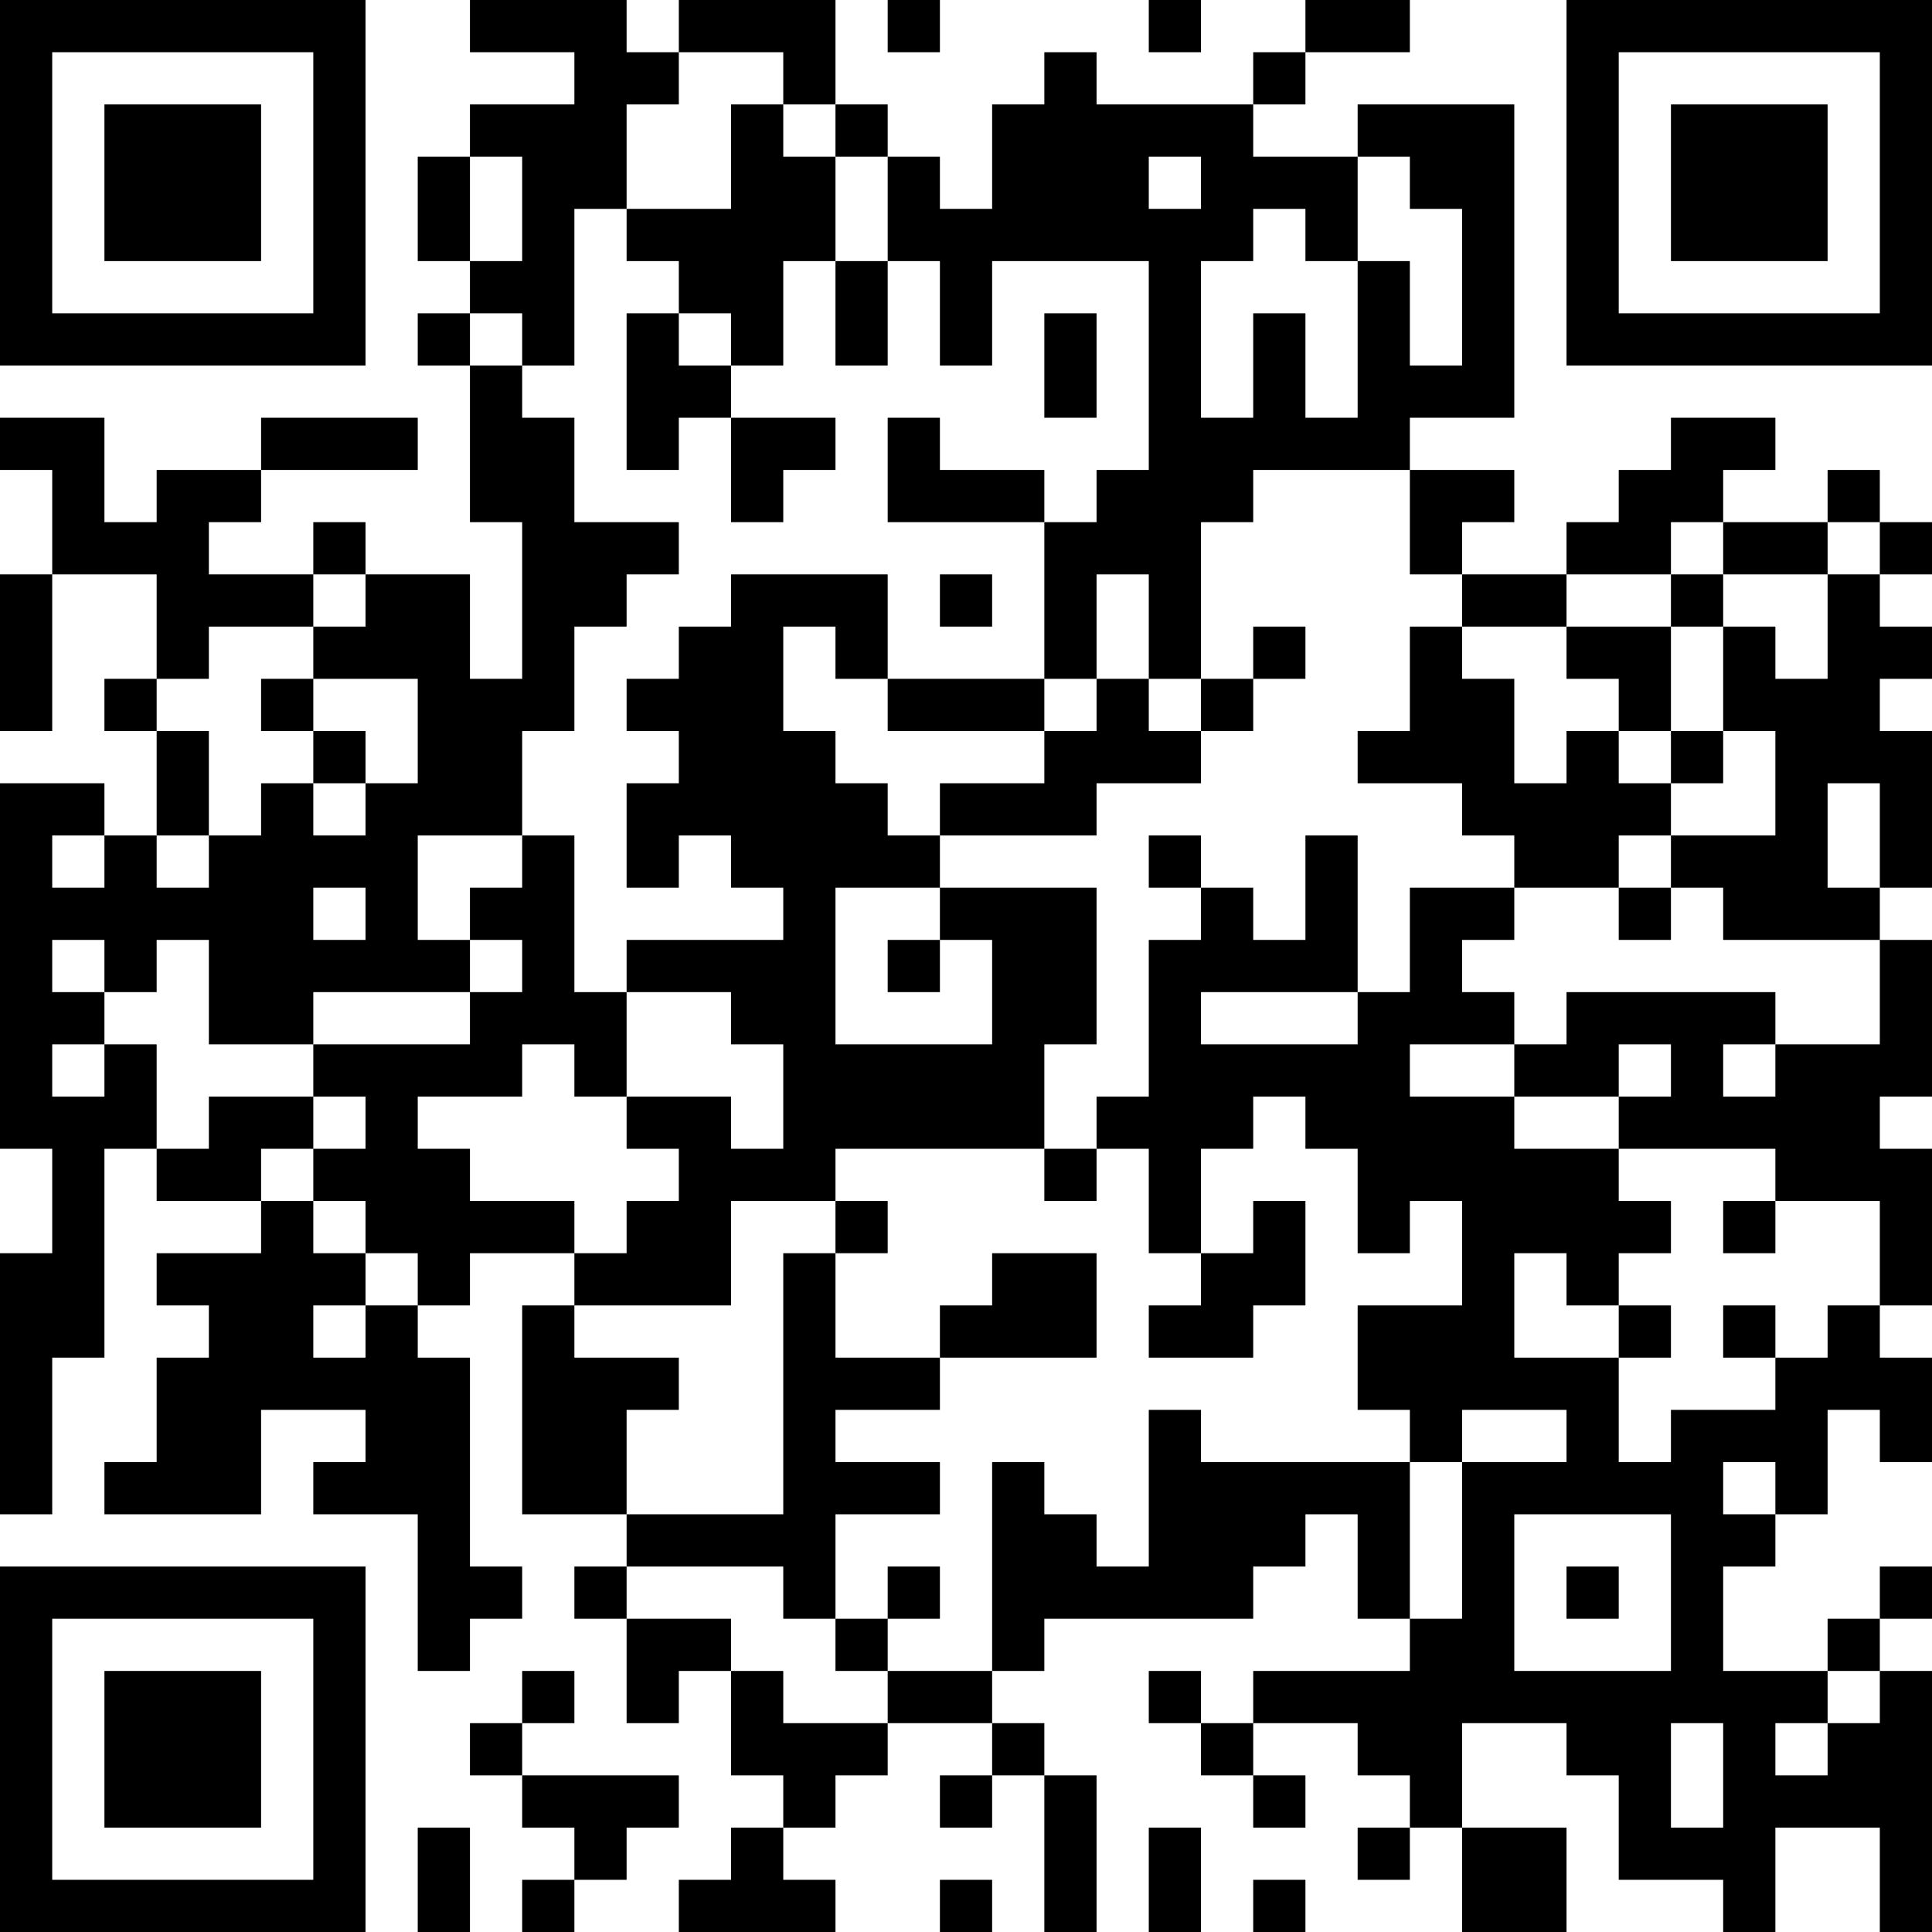 <?xml version="1.0" encoding="UTF-8"?>
<svg xmlns="http://www.w3.org/2000/svg" version="1.1" width="400" height="400" viewBox="0 0 400 400"><rect x="0" y="0" width="400" height="400" fill="#ffffff"/><g transform="scale(10.811)"><g transform="translate(0,0)"><path fill-rule="evenodd" d="M9 0L9 1L11 1L11 2L9 2L9 3L8 3L8 5L9 5L9 6L8 6L8 7L9 7L9 10L10 10L10 13L9 13L9 11L7 11L7 10L6 10L6 11L4 11L4 10L5 10L5 9L8 9L8 8L5 8L5 9L3 9L3 10L2 10L2 8L0 8L0 9L1 9L1 11L0 11L0 14L1 14L1 11L3 11L3 13L2 13L2 14L3 14L3 16L2 16L2 15L0 15L0 22L1 22L1 24L0 24L0 29L1 29L1 26L2 26L2 22L3 22L3 23L5 23L5 24L3 24L3 25L4 25L4 26L3 26L3 28L2 28L2 29L5 29L5 27L7 27L7 28L6 28L6 29L8 29L8 32L9 32L9 31L10 31L10 30L9 30L9 26L8 26L8 25L9 25L9 24L11 24L11 25L10 25L10 29L12 29L12 30L11 30L11 31L12 31L12 33L13 33L13 32L14 32L14 34L15 34L15 35L14 35L14 36L13 36L13 37L16 37L16 36L15 36L15 35L16 35L16 34L17 34L17 33L19 33L19 34L18 34L18 35L19 35L19 34L20 34L20 37L21 37L21 34L20 34L20 33L19 33L19 32L20 32L20 31L24 31L24 30L25 30L25 29L26 29L26 31L27 31L27 32L24 32L24 33L23 33L23 32L22 32L22 33L23 33L23 34L24 34L24 35L25 35L25 34L24 34L24 33L26 33L26 34L27 34L27 35L26 35L26 36L27 36L27 35L28 35L28 37L30 37L30 35L28 35L28 33L30 33L30 34L31 34L31 36L33 36L33 37L34 37L34 35L36 35L36 37L37 37L37 32L36 32L36 31L37 31L37 30L36 30L36 31L35 31L35 32L33 32L33 30L34 30L34 29L35 29L35 27L36 27L36 28L37 28L37 26L36 26L36 25L37 25L37 22L36 22L36 21L37 21L37 18L36 18L36 17L37 17L37 14L36 14L36 13L37 13L37 12L36 12L36 11L37 11L37 10L36 10L36 9L35 9L35 10L33 10L33 9L34 9L34 8L32 8L32 9L31 9L31 10L30 10L30 11L28 11L28 10L29 10L29 9L27 9L27 8L29 8L29 2L26 2L26 3L24 3L24 2L25 2L25 1L27 1L27 0L25 0L25 1L24 1L24 2L21 2L21 1L20 1L20 2L19 2L19 4L18 4L18 3L17 3L17 2L16 2L16 0L13 0L13 1L12 1L12 0ZM17 0L17 1L18 1L18 0ZM22 0L22 1L23 1L23 0ZM13 1L13 2L12 2L12 4L11 4L11 7L10 7L10 6L9 6L9 7L10 7L10 8L11 8L11 10L13 10L13 11L12 11L12 12L11 12L11 14L10 14L10 16L8 16L8 18L9 18L9 19L6 19L6 20L4 20L4 18L3 18L3 19L2 19L2 18L1 18L1 19L2 19L2 20L1 20L1 21L2 21L2 20L3 20L3 22L4 22L4 21L6 21L6 22L5 22L5 23L6 23L6 24L7 24L7 25L6 25L6 26L7 26L7 25L8 25L8 24L7 24L7 23L6 23L6 22L7 22L7 21L6 21L6 20L9 20L9 19L10 19L10 18L9 18L9 17L10 17L10 16L11 16L11 19L12 19L12 21L11 21L11 20L10 20L10 21L8 21L8 22L9 22L9 23L11 23L11 24L12 24L12 23L13 23L13 22L12 22L12 21L14 21L14 22L15 22L15 20L14 20L14 19L12 19L12 18L15 18L15 17L14 17L14 16L13 16L13 17L12 17L12 15L13 15L13 14L12 14L12 13L13 13L13 12L14 12L14 11L17 11L17 13L16 13L16 12L15 12L15 14L16 14L16 15L17 15L17 16L18 16L18 17L16 17L16 20L19 20L19 18L18 18L18 17L21 17L21 20L20 20L20 22L16 22L16 23L14 23L14 25L11 25L11 26L13 26L13 27L12 27L12 29L15 29L15 24L16 24L16 26L18 26L18 27L16 27L16 28L18 28L18 29L16 29L16 31L15 31L15 30L12 30L12 31L14 31L14 32L15 32L15 33L17 33L17 32L19 32L19 28L20 28L20 29L21 29L21 30L22 30L22 27L23 27L23 28L27 28L27 31L28 31L28 28L30 28L30 27L28 27L28 28L27 28L27 27L26 27L26 25L28 25L28 23L27 23L27 24L26 24L26 22L25 22L25 21L24 21L24 22L23 22L23 24L22 24L22 22L21 22L21 21L22 21L22 18L23 18L23 17L24 17L24 18L25 18L25 16L26 16L26 19L23 19L23 20L26 20L26 19L27 19L27 17L29 17L29 18L28 18L28 19L29 19L29 20L27 20L27 21L29 21L29 22L31 22L31 23L32 23L32 24L31 24L31 25L30 25L30 24L29 24L29 26L31 26L31 28L32 28L32 27L34 27L34 26L35 26L35 25L36 25L36 23L34 23L34 22L31 22L31 21L32 21L32 20L31 20L31 21L29 21L29 20L30 20L30 19L34 19L34 20L33 20L33 21L34 21L34 20L36 20L36 18L33 18L33 17L32 17L32 16L34 16L34 14L33 14L33 12L34 12L34 13L35 13L35 11L36 11L36 10L35 10L35 11L33 11L33 10L32 10L32 11L30 11L30 12L28 12L28 11L27 11L27 9L24 9L24 10L23 10L23 13L22 13L22 11L21 11L21 13L20 13L20 10L21 10L21 9L22 9L22 5L19 5L19 7L18 7L18 5L17 5L17 3L16 3L16 2L15 2L15 1ZM14 2L14 4L12 4L12 5L13 5L13 6L12 6L12 9L13 9L13 8L14 8L14 10L15 10L15 9L16 9L16 8L14 8L14 7L15 7L15 5L16 5L16 7L17 7L17 5L16 5L16 3L15 3L15 2ZM9 3L9 5L10 5L10 3ZM22 3L22 4L23 4L23 3ZM26 3L26 5L25 5L25 4L24 4L24 5L23 5L23 8L24 8L24 6L25 6L25 8L26 8L26 5L27 5L27 7L28 7L28 4L27 4L27 3ZM13 6L13 7L14 7L14 6ZM20 6L20 8L21 8L21 6ZM17 8L17 10L20 10L20 9L18 9L18 8ZM6 11L6 12L4 12L4 13L3 13L3 14L4 14L4 16L3 16L3 17L4 17L4 16L5 16L5 15L6 15L6 16L7 16L7 15L8 15L8 13L6 13L6 12L7 12L7 11ZM18 11L18 12L19 12L19 11ZM32 11L32 12L30 12L30 13L31 13L31 14L30 14L30 15L29 15L29 13L28 13L28 12L27 12L27 14L26 14L26 15L28 15L28 16L29 16L29 17L31 17L31 18L32 18L32 17L31 17L31 16L32 16L32 15L33 15L33 14L32 14L32 12L33 12L33 11ZM24 12L24 13L23 13L23 14L22 14L22 13L21 13L21 14L20 14L20 13L17 13L17 14L20 14L20 15L18 15L18 16L21 16L21 15L23 15L23 14L24 14L24 13L25 13L25 12ZM5 13L5 14L6 14L6 15L7 15L7 14L6 14L6 13ZM31 14L31 15L32 15L32 14ZM35 15L35 17L36 17L36 15ZM1 16L1 17L2 17L2 16ZM22 16L22 17L23 17L23 16ZM6 17L6 18L7 18L7 17ZM17 18L17 19L18 19L18 18ZM20 22L20 23L21 23L21 22ZM16 23L16 24L17 24L17 23ZM24 23L24 24L23 24L23 25L22 25L22 26L24 26L24 25L25 25L25 23ZM33 23L33 24L34 24L34 23ZM19 24L19 25L18 25L18 26L21 26L21 24ZM31 25L31 26L32 26L32 25ZM33 25L33 26L34 26L34 25ZM33 28L33 29L34 29L34 28ZM29 29L29 32L32 32L32 29ZM17 30L17 31L16 31L16 32L17 32L17 31L18 31L18 30ZM30 30L30 31L31 31L31 30ZM10 32L10 33L9 33L9 34L10 34L10 35L11 35L11 36L10 36L10 37L11 37L11 36L12 36L12 35L13 35L13 34L10 34L10 33L11 33L11 32ZM35 32L35 33L34 33L34 34L35 34L35 33L36 33L36 32ZM32 33L32 35L33 35L33 33ZM8 35L8 37L9 37L9 35ZM22 35L22 37L23 37L23 35ZM18 36L18 37L19 37L19 36ZM24 36L24 37L25 37L25 36ZM0 0L0 7L7 7L7 0ZM1 1L1 6L6 6L6 1ZM2 2L2 5L5 5L5 2ZM30 0L30 7L37 7L37 0ZM31 1L31 6L36 6L36 1ZM32 2L32 5L35 5L35 2ZM0 30L0 37L7 37L7 30ZM1 31L1 36L6 36L6 31ZM2 32L2 35L5 35L5 32Z" fill="#000000"/></g></g></svg>
